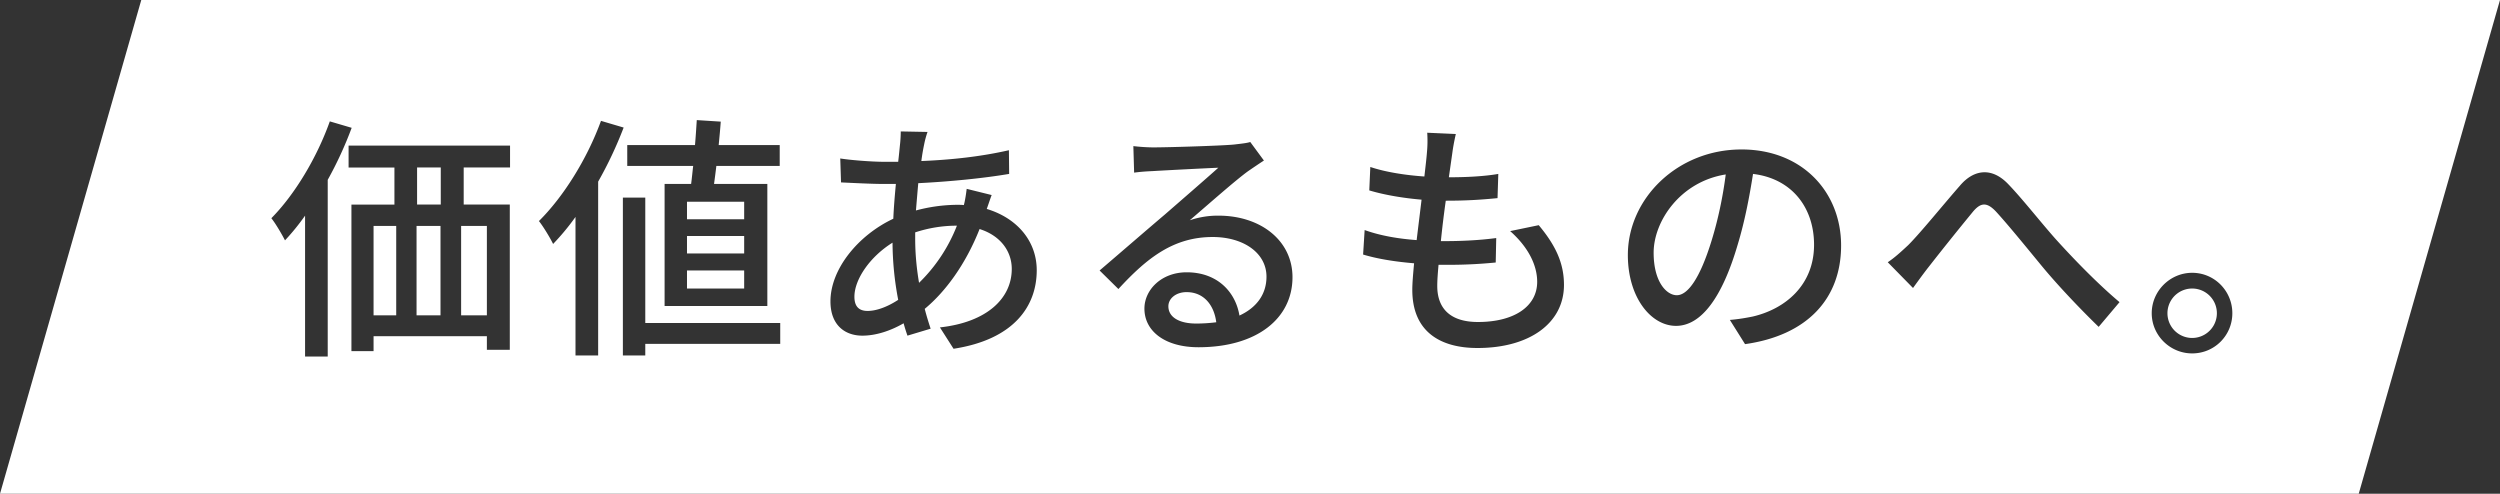 <svg xmlns="http://www.w3.org/2000/svg" width="149.761" height="29.576" viewBox="0 0 149.761 29.576"><rect x="0" y="0" width="149.761" height="29.576" fill="#333333" stroke="none"/><path d="M131.321 20.245a1.48 1.48 0 10-.001-2.961 1.48 1.48 0 00.001 2.961zm-30.873-2.56c.647 0 1.388-.987 2.098-3.317.37-1.204.663-2.576.833-3.918-2.73.432-4.319 2.808-4.319 4.689 0 1.744.771 2.546 1.389 2.546zm-74.044-7.652h-1.419v2.221h1.419v-2.221zm14.75 5.152h3.425v-1.049h-3.425v1.049zm0 2.098h3.425v-1.08h-3.425v1.08zm0-4.15h3.425v-1.049h-3.425v1.049zm10.029 4.644c0 .571.263.849.787.849s1.173-.231 1.836-.664a18.766 18.766 0 01-.34-3.425c-1.342.833-2.283 2.191-2.283 3.24zm-22.017-4.242h-1.543v5.353h1.543v-5.353zM0 29.576h141.298L149.761 0H8.463L0 29.576zm131.321-13.234c1.342 0 2.406 1.095 2.406 2.422s-1.064 2.407-2.406 2.407c-1.327 0-2.423-1.08-2.423-2.407s1.096-2.422 2.423-2.422zm-17.003-1.666c.74-.741 2.099-2.422 3.086-3.548.833-.987 1.928-1.142 2.931-.062.817.848 1.929 2.268 2.808 3.255.849.941 2.36 2.545 3.826 3.779l-1.25 1.481c-1.08-1.049-2.438-2.469-3.44-3.687-1.002-1.219-2.021-2.468-2.715-3.224-.556-.586-.926-.54-1.403.046a174.57 174.57 0 00-2.623 3.271c-.339.432-.694.926-.94 1.265l-1.513-1.542c.417-.278.787-.617 1.234-1.034zm-9.998-5.723c3.655 0 5.97 2.561 5.97 5.754s-2.036 5.384-5.754 5.908l-.91-1.45c.54-.046.972-.123 1.357-.2 1.943-.447 3.687-1.867 3.687-4.304 0-2.221-1.326-3.964-3.656-4.242-.216 1.373-.493 2.838-.925 4.258-.91 3.101-2.16 4.844-3.688 4.844-1.496 0-2.885-1.697-2.885-4.242 0-3.394 2.978-6.325 6.804-6.325zm-22.572 4.828c.987.355 2.067.524 3.116.602.093-.787.201-1.635.294-2.422-1.08-.092-2.206-.277-3.132-.555l.062-1.404c.91.309 2.113.494 3.239.571.062-.556.124-1.049.154-1.45a7.29 7.29 0 00.016-1.172l1.713.077c-.108.478-.17.833-.217 1.188l-.2 1.404c1.126 0 2.16-.062 2.962-.201l-.046 1.45c-.941.092-1.82.154-3.055.154h-.046a64.481 64.481 0 00-.294 2.422h.201c.987 0 2.082-.046 3.116-.185l-.031 1.465a28.61 28.61 0 01-2.854.139h-.571c-.046.509-.077.941-.077 1.265 0 1.357.787 2.16 2.438 2.16 2.206 0 3.548-.957 3.548-2.406 0-1.019-.555-2.098-1.619-3.039l1.712-.355c1.019 1.219 1.512 2.283 1.512 3.579 0 2.283-2.052 3.779-5.183 3.779-2.222 0-3.903-.972-3.903-3.486 0-.386.046-.926.107-1.589-1.126-.093-2.19-.262-3.054-.524l.092-1.466zm-12.683-3.532c-.386.016-.786.046-1.126.093l-.046-1.589c.386.046.848.077 1.219.077.786 0 3.979-.093 4.797-.17.54-.062.803-.092.987-.154l.818 1.111c-.309.201-.648.432-.941.632-.771.556-2.453 2.052-3.502 2.947a5.218 5.218 0 011.713-.278c2.561 0 4.442 1.512 4.442 3.687 0 2.468-2.129 4.196-5.631 4.196-2.021 0-3.239-.972-3.239-2.314 0-1.126 1.019-2.175 2.53-2.175 1.851 0 2.931 1.188 3.162 2.591 1.033-.478 1.62-1.28 1.62-2.329 0-1.419-1.373-2.376-3.225-2.376-2.329 0-3.918 1.234-5.646 3.116l-1.126-1.111c1.157-.987 3.009-2.591 3.903-3.347.833-.725 2.453-2.129 3.209-2.808-.787.031-3.132.154-3.919.2zm-16.123.771c-.725 0-1.897-.062-2.561-.093l-.046-1.435c.539.093 1.866.201 2.653.201h.817c.046-.386.077-.725.107-1.018.031-.262.047-.586.047-.802l1.604.031a5.375 5.375 0 00-.201.741c-.062.293-.123.632-.169 1.002 1.882-.077 3.625-.278 5.245-.648l.015 1.419c-1.542.262-3.579.463-5.445.555-.046.524-.093 1.08-.139 1.635a9.762 9.762 0 012.438-.339c.139 0 .293 0 .432.016.077-.278.139-.71.17-.972l1.496.371c-.077.2-.2.57-.293.833 1.836.555 2.993 1.943 2.993 3.671 0 2.16-1.373 4.15-4.983 4.705l-.817-1.28c2.823-.309 4.304-1.743 4.304-3.502 0-1.049-.663-1.99-1.928-2.391-.833 2.113-2.052 3.764-3.286 4.782.107.417.231.817.354 1.188l-1.388.417a10.85 10.85 0 01-.231-.741c-.771.447-1.651.741-2.469.741-1.064 0-1.913-.648-1.913-2.052 0-1.944 1.666-3.965 3.765-4.952.03-.709.092-1.419.154-2.083h-.726zm-6.203 9.58h-8.084v.694h-1.342v-9.457h1.342v7.513h8.084v1.25zM37.575 8.69h4.058c.046-.524.077-1.033.107-1.496l1.436.092c-.031.448-.077.926-.124 1.404h3.656v1.25h-3.795c-.046.386-.093.741-.139 1.08h3.193v7.312h-6.155V11.02h1.589c.046-.339.077-.694.123-1.08h-3.949V8.69zm-1.573-1.45l1.357.401a23.701 23.701 0 01-1.527 3.24v10.413h-1.357v-8.299a14.334 14.334 0 01-1.342 1.62c-.154-.324-.587-1.049-.849-1.373 1.466-1.45 2.885-3.718 3.718-6.001zm-5.449 2.793h-2.776v2.221h2.762v8.701h-1.373v-.817h-6.788v.895h-1.326v-8.778h2.576v-2.221h-2.746V8.723h9.672v1.311zM19.756 7.271l1.311.386a22.622 22.622 0 01-1.435 3.116v10.583h-1.357v-8.438a13.607 13.607 0 01-1.203 1.481c-.154-.309-.556-1.003-.817-1.327 1.388-1.404 2.715-3.594 3.502-5.8zm37.568 6.248h-.077a7.95 7.95 0 00-2.423.401v.37c0 .957.093 1.835.231 2.653a9.688 9.688 0 002.269-3.425zm-34.946 5.369h1.357v-5.353h-1.357v5.353zm4.01-5.353h-1.435v5.353h1.435v-5.353zm44.699 3.964c-.648 0-1.096.386-1.096.849 0 .663.663 1.034 1.666 1.034a9.71 9.71 0 001.203-.077c-.139-1.08-.786-1.805-1.773-1.805z" fill="#fff"/></svg>